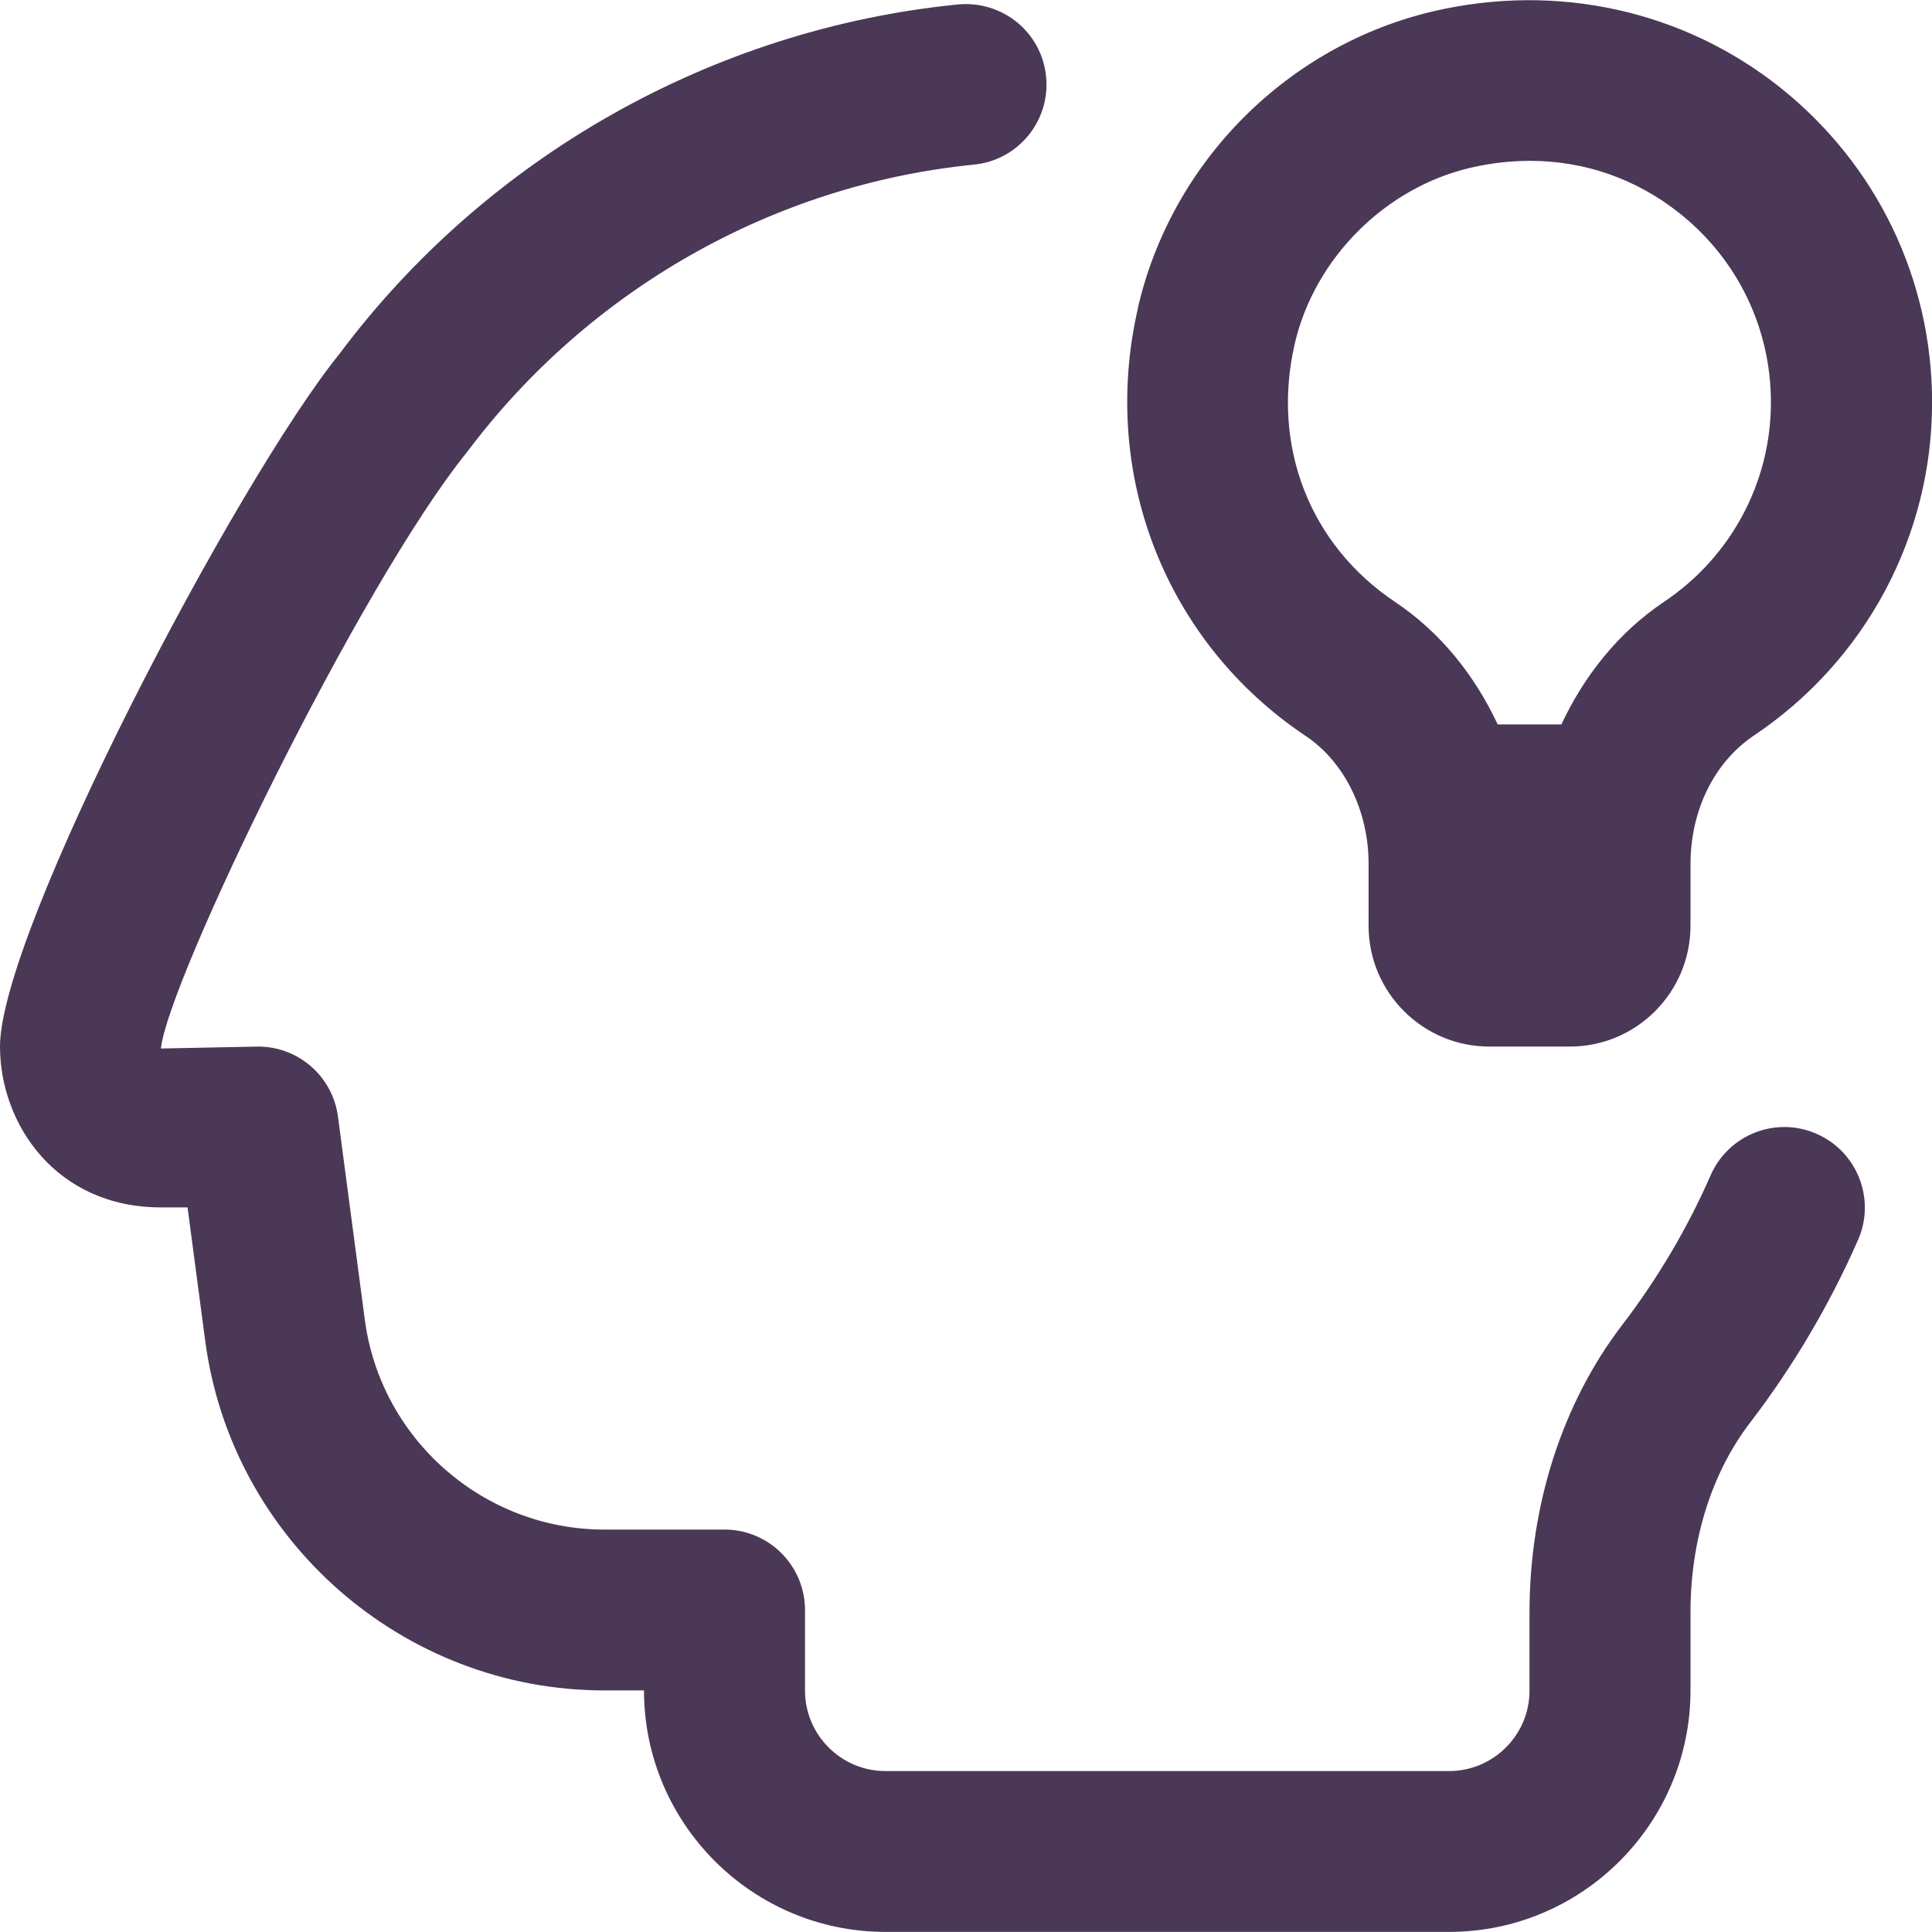 <svg width="64" height="64" viewBox="0 0 64 64" fill="none" xmlns="http://www.w3.org/2000/svg">
<g clip-path="url(#clip0_121_15)">
<path d="M61.552 41.069C60.608 43.219 59.405 45.259 57.971 47.131C56.699 48.792 56 51.019 56 53.408V55.997C56 60.408 52.411 63.997 48 63.997H29.333C24.923 63.997 21.333 60.408 21.333 55.997H20.016C13.352 55.997 7.669 51.016 6.797 44.411L6.213 39.997H5.333C1.869 39.997 0 37.251 0 34.664C0 30.877 7.819 15.957 11.261 11.701C16.131 5.197 23.616 0.955 31.736 0.147C33.211 0.011 34.507 1.069 34.653 2.536C34.8 4 33.731 5.309 32.264 5.453C25.629 6.115 19.507 9.587 15.467 14.981C11.888 19.411 5.552 32.515 5.331 34.733L8.552 34.669C9.888 34.669 11.021 35.661 11.195 36.987L12.085 43.717C12.608 47.68 16.019 50.669 20.016 50.669H24C25.472 50.669 26.667 51.864 26.667 53.336V56.003C26.667 57.472 27.864 58.669 29.333 58.669H48C49.472 58.669 50.667 57.472 50.667 56.003V53.413C50.667 49.859 51.757 46.477 53.736 43.893C54.909 42.36 55.896 40.691 56.667 38.933C57.256 37.587 58.824 36.965 60.179 37.56C61.528 38.152 62.141 39.725 61.552 41.072V41.069ZM37.693 10.203C38.811 5.347 42.669 1.483 47.528 0.363C51.595 -0.571 55.76 0.349 58.963 2.893C62.165 5.44 64.003 9.245 64.003 13.333C64.003 17.765 61.797 21.888 58.101 24.365C56.787 25.248 56 26.84 56 28.629V30.664C56 32.875 54.208 34.669 52.003 34.669H49.336C47.131 34.669 45.336 32.875 45.336 30.669V28.611C45.336 26.859 44.536 25.237 43.251 24.379C38.611 21.275 36.429 15.712 37.696 10.208L37.693 10.203ZM46.211 19.939C47.712 20.941 48.848 22.363 49.613 23.997H51.723C52.491 22.36 53.627 20.939 55.128 19.933C57.341 18.448 58.664 15.981 58.664 13.331C58.664 10.877 57.563 8.595 55.637 7.064C54.2 5.92 52.485 5.328 50.683 5.328C50.037 5.328 49.384 5.403 48.723 5.555C45.888 6.211 43.544 8.557 42.888 11.395C42.112 14.773 43.384 18.045 46.208 19.936L46.211 19.939Z" fill="#4A3856"/>
</g>
<defs>
<clipPath id="clip0_121_15">
<rect width="64" height="64" fill="white"/>
</clipPath>
</defs>
</svg>
